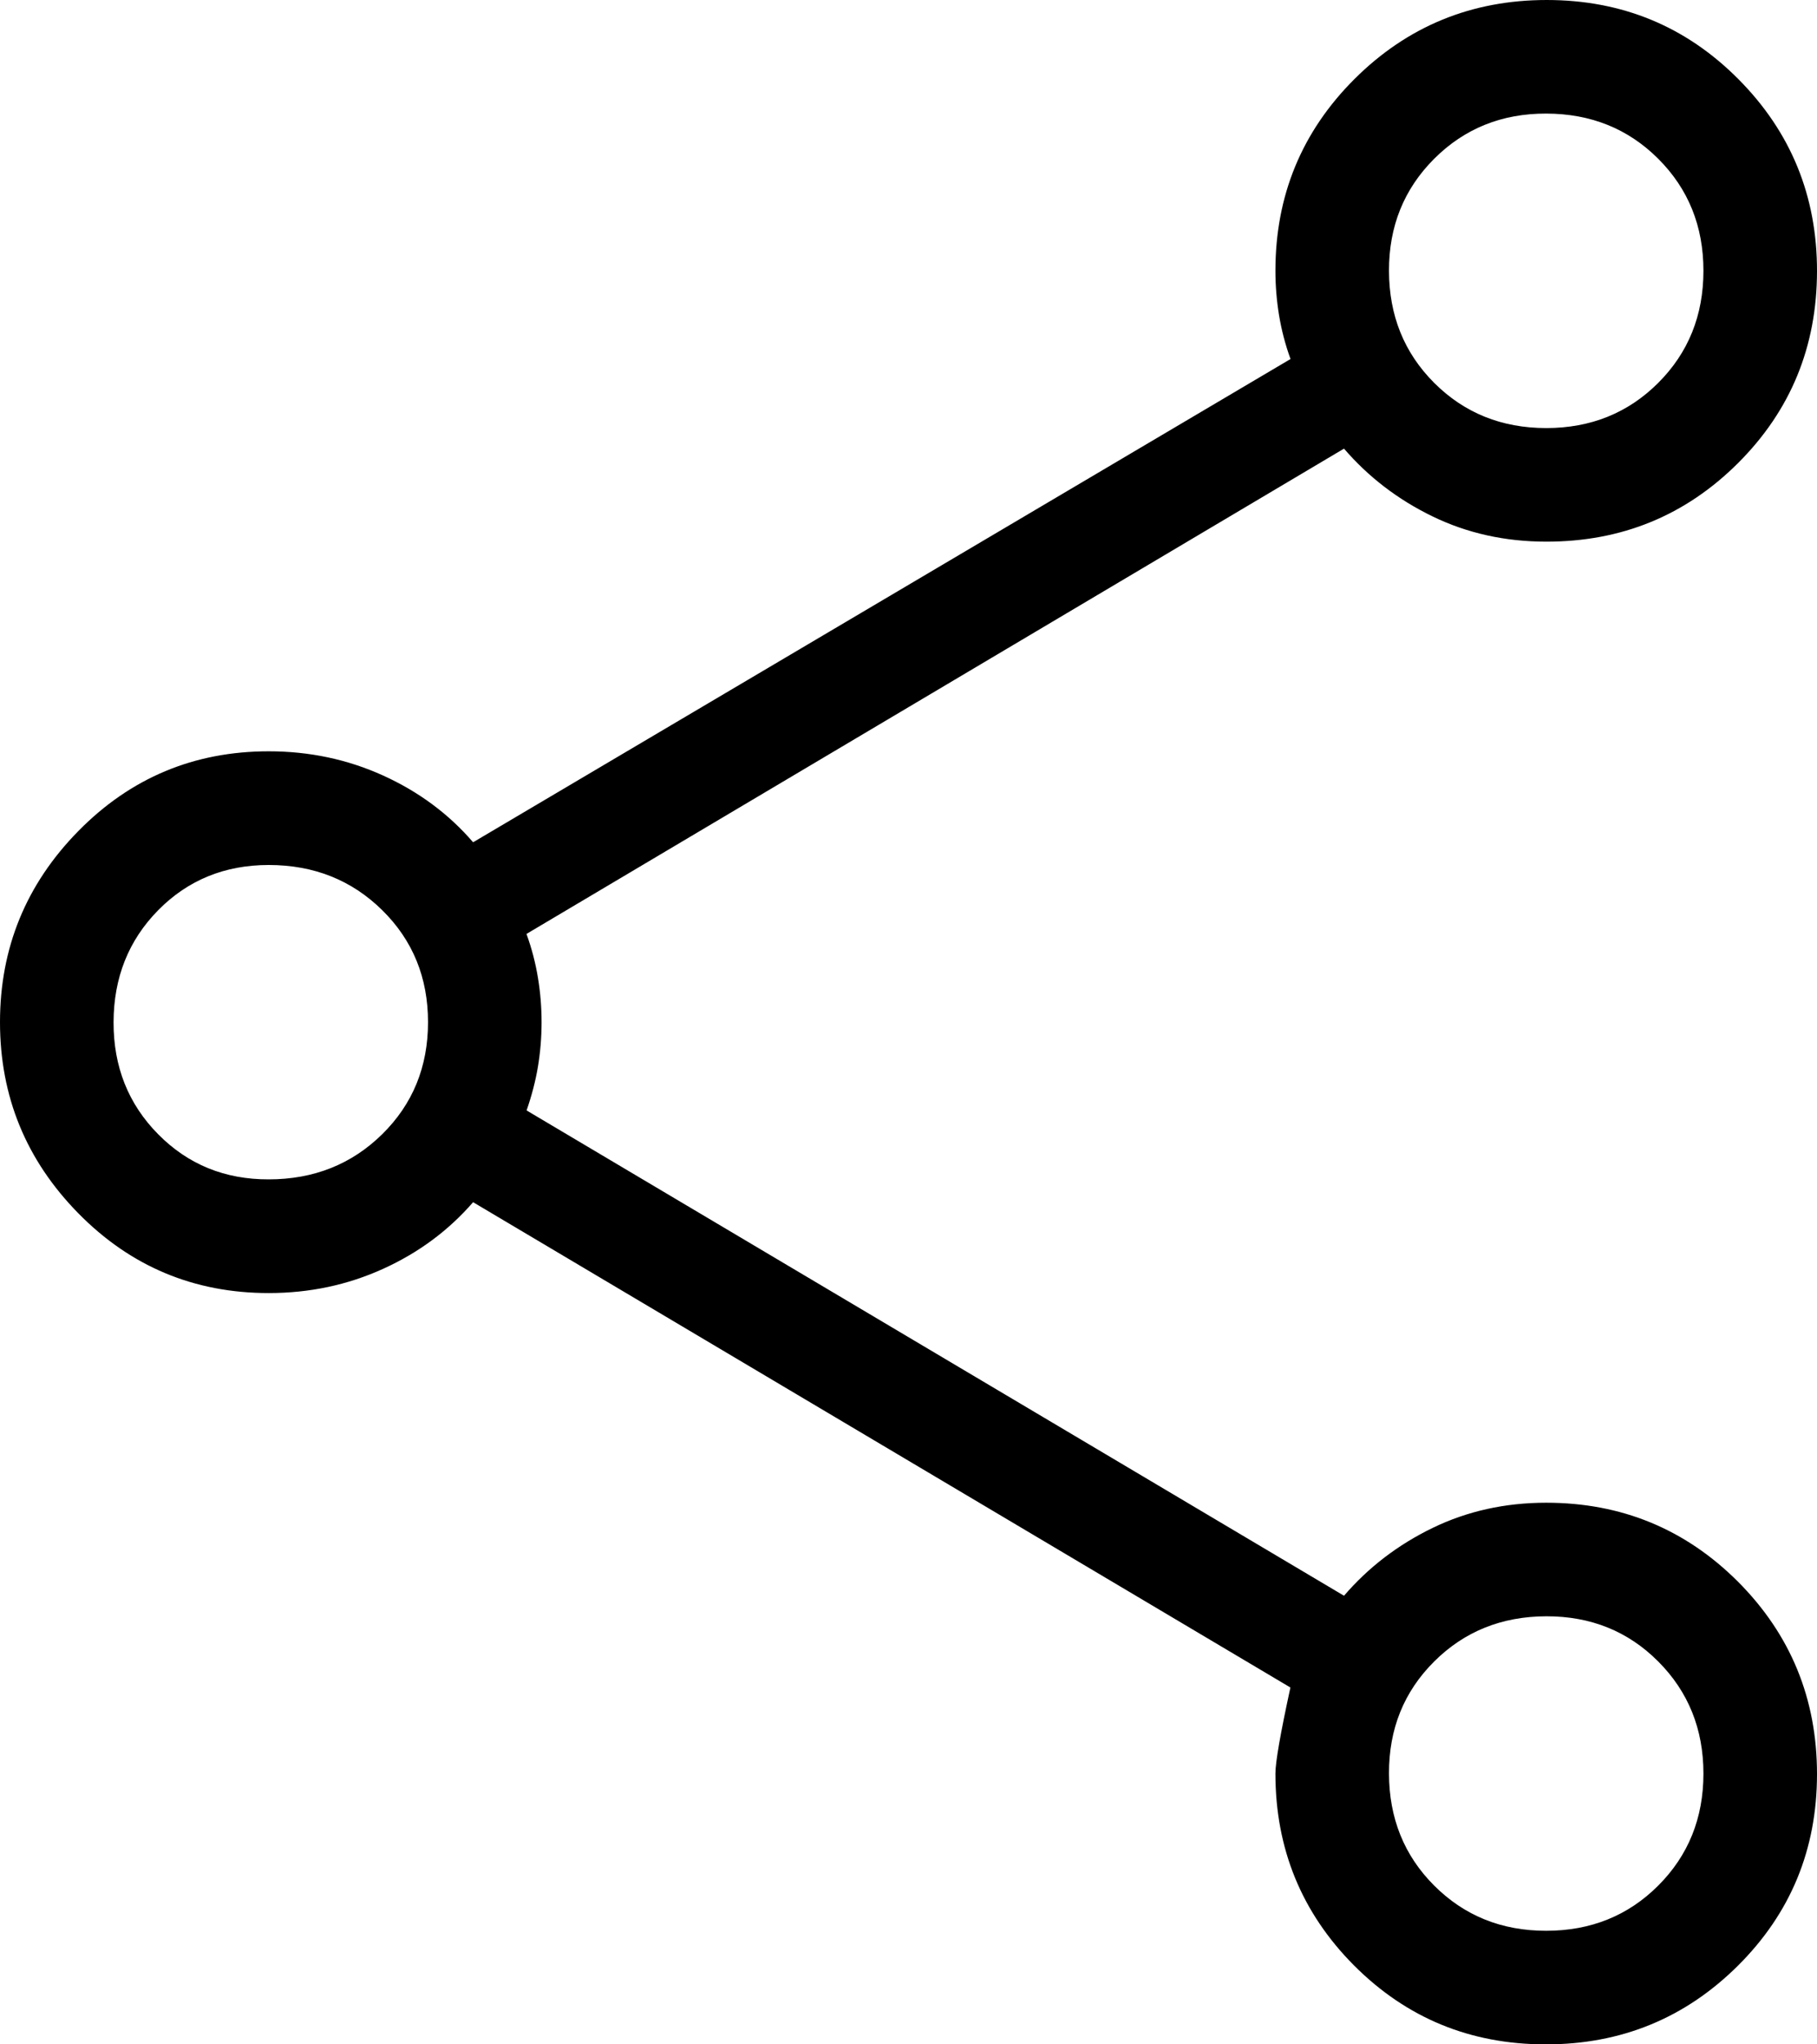 <svg width="16" height="18" viewBox="0 0 16 18" fill="none" xmlns="http://www.w3.org/2000/svg">
<path d="M13.61 18C12.947 18 12.385 17.768 11.923 17.305C11.462 16.841 11.231 16.278 11.231 15.615C11.231 15.515 11.275 15.263 11.363 14.858L4.166 10.585C3.95 10.834 3.686 11.03 3.373 11.172C3.06 11.314 2.725 11.385 2.366 11.385C1.709 11.385 1.15 11.151 0.69 10.683C0.23 10.215 0 9.654 0 9C0 8.346 0.23 7.785 0.69 7.317C1.15 6.849 1.709 6.615 2.366 6.615C2.724 6.615 3.06 6.686 3.373 6.828C3.686 6.97 3.951 7.166 4.166 7.416L11.364 3.161C11.317 3.032 11.284 2.903 11.263 2.776C11.242 2.648 11.231 2.517 11.231 2.384C11.231 1.722 11.463 1.159 11.928 0.695C12.393 0.232 12.957 0 13.62 0C14.283 0 14.846 0.232 15.308 0.697C15.77 1.162 16.001 1.726 16 2.389C15.999 3.052 15.768 3.615 15.305 4.077C14.842 4.539 14.279 4.77 13.615 4.769C13.254 4.769 12.92 4.695 12.615 4.547C12.31 4.399 12.05 4.2 11.835 3.95L4.636 8.223C4.683 8.352 4.716 8.481 4.737 8.609C4.758 8.736 4.769 8.867 4.769 9C4.769 9.133 4.758 9.264 4.737 9.391C4.716 9.518 4.682 9.647 4.637 9.777L11.835 14.05C12.05 13.8 12.31 13.601 12.615 13.453C12.92 13.305 13.254 13.231 13.615 13.231C14.278 13.231 14.841 13.463 15.305 13.927C15.768 14.392 16 14.957 16 15.62C16 16.283 15.768 16.846 15.303 17.308C14.838 17.77 14.273 18.001 13.61 18ZM13.615 17C14.008 17 14.337 16.867 14.602 16.602C14.867 16.337 15 16.008 15 15.616C15 15.224 14.867 14.895 14.602 14.629C14.337 14.363 14.008 14.23 13.616 14.231C13.224 14.232 12.895 14.364 12.629 14.629C12.363 14.894 12.23 15.222 12.231 15.615C12.232 16.008 12.364 16.337 12.629 16.602C12.894 16.867 13.222 17 13.615 17ZM2.366 10.384C2.763 10.384 3.097 10.251 3.366 9.986C3.635 9.721 3.769 9.392 3.769 9C3.769 8.608 3.635 8.279 3.366 8.014C3.097 7.749 2.764 7.616 2.366 7.616C1.979 7.616 1.654 7.749 1.393 8.014C1.132 8.279 1.001 8.608 1 9C0.999 9.392 1.13 9.721 1.393 9.987C1.656 10.253 1.98 10.385 2.366 10.384ZM13.616 3.769C14.008 3.769 14.337 3.636 14.602 3.371C14.867 3.106 15 2.777 15 2.384C15 1.991 14.867 1.663 14.602 1.398C14.337 1.133 14.008 1.001 13.616 1C13.224 0.999 12.895 1.132 12.629 1.398C12.363 1.664 12.23 1.993 12.231 2.385C12.232 2.777 12.364 3.106 12.629 3.371C12.894 3.636 13.223 3.769 13.616 3.769Z" fill="black"/>
</svg>
